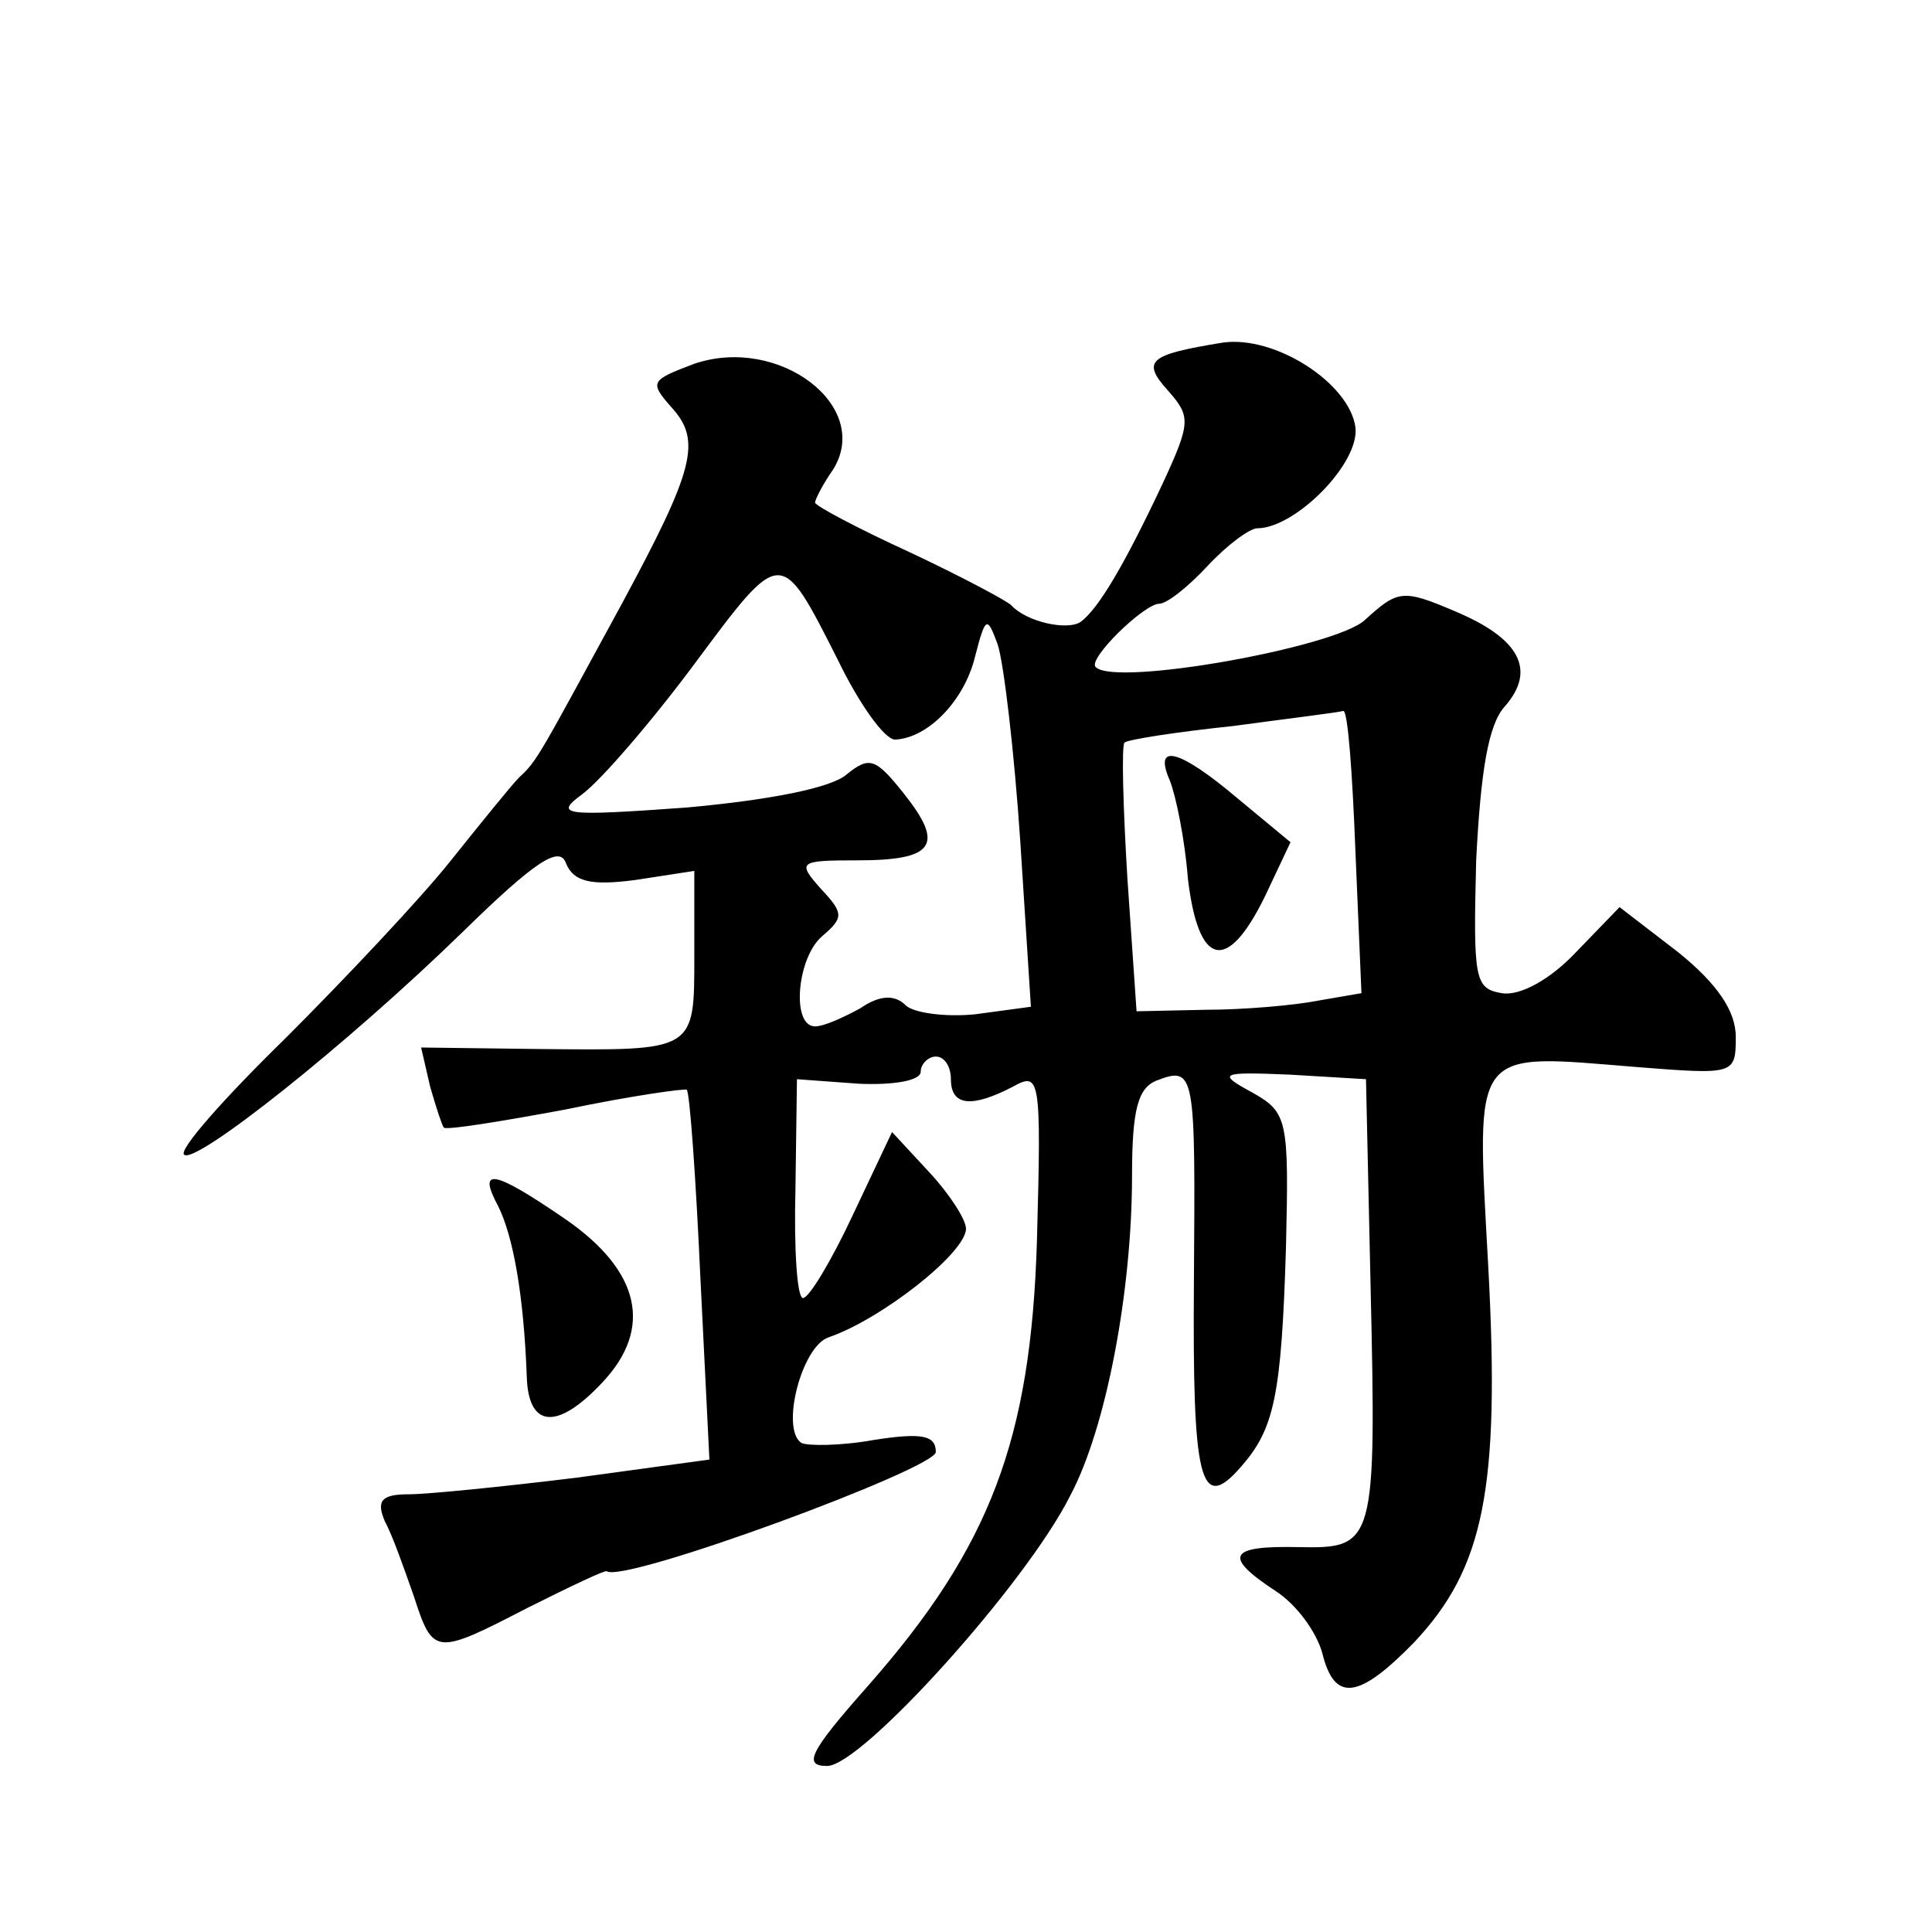 <?xml version="1.0" standalone="no"?>
<!DOCTYPE svg PUBLIC "-//W3C//DTD SVG 20010904//EN"
 "http://www.w3.org/TR/2001/REC-SVG-20010904/DTD/svg10.dtd">
<svg version="1.0" xmlns="http://www.w3.org/2000/svg"
 width="128pt" height="128pt" viewBox="0 0 128 128"
 preserveAspectRatio="xMidYMid meet">
<g transform="translate(0,128) scale(0.1,-0.1)"
fill="#0" stroke="none">
<path d="M810 1053 c-49 -8 -54 -12 -36 -32 15 -17 15 -21 -4 -62 -25 -53 -42 -82
-54 -91 -9 -6 -36 0 -46 11 -3 3 -33 19 -67 35 -35 16 -63 31 -63 33 0 2 5 12 12
22 26 42 -36 89 -92 70 -29 -11 -30 -12 -15 -29 20 -22 15 -41 -33 -130 -55 -101
-56 -104 -68 -115 -5 -5 -26 -31 -46 -56 -20 -25 -69 -77 -109 -117 -40 -39 -71
-74 -67 -77 7 -7 107 72 185 148 48 47 64 57 68 45 5 -12 16 -15 46 -11 l39 6 0
-56 c0 -64 1 -63 -103 -62 l-78 1 6 -26 c4 -14 8 -26 9 -27 1 -2 38 4 81 12 43
9 79 14 80 13 2 -2 6 -58 9 -124 l6 -121 -88 -12 c-49 -6 -99 -11 -111 -11 -18
0 -22 -4 -16 -18 5 -9 13 -32 19 -49 13 -40 14 -40 76 -8 28 14 51 25 52 24 12
-8 218 68 218 79 0 11 -9 13 -41 8 -22 -4 -44 -4 -48 -2 -14 9 0 64 18 70 35 12
91 56 91 72 0 6 -11 23 -24 37 l-25 27 -26 -55 c-14 -30 -29 -55 -33 -55 -4 0 -6
33 -5 72 l1 73 41 -3 c23 -1 41 2 41 8 0 5 5 10 10 10 6 0 10 -7 10 -15 0 -18 14
-19 41 -5 18 10 19 7 16 -102 -4 -132 -31 -203 -112 -295 -39 -44 -43 -53 -27 -53
23 0 132 121 161 179 24 45 41 136 41 212 0 44 4 58 16 63 26 10 26 6 25 -133 -1
-132 4 -154 31 -123 22 25 27 46 30 146 2 84 1 89 -22 102 -24 13 -22 14 25 12
l50 -3 3 -135 c4 -174 3 -176 -48 -175 -46 1 -50 -6 -15 -29 14 -9 27 -27 31 -41
8 -33 24 -31 61 7 46 49 57 101 49 249 -8 147 -12 141 99 132 64 -5 65 -5 65 20
0 17 -12 35 -38 56 l-39 30 -29 -30 c-17 -18 -37 -29 -49 -27 -18 3 -19 9 -17 88
3 59 8 90 19 102 21 24 10 45 -33 63 -35 15 -38 14 -60 -6 -20 -18 -165 -44 -178
-31 -6 5 32 42 42 42 5 0 19 11 32 25 13 14 28 25 33 25 25 0 68 43 65 67 -4 29
-53 61 -88 56z m-255 -210 c14 -29 31 -53 38 -53 22 1 46 26 53 55 7 27 8 27 15
8 4 -12 11 -71 15 -131 l7 -109 -37 -5 c-20 -2 -41 1 -46 6 -7 7 -17 7 -30 -2 -11
-6 -24 -12 -30 -12 -16 0 -12 46 5 60 14 12 14 15 -1 31 -16 18 -15 19 24 19 51
0 58 10 31 44 -19 24 -23 25 -38 13 -10 -9 -51 -17 -106 -22 -83 -6 -88 -5 -69
9 12 9 45 47 74 86 58 78 57 78 95 3z m343 -127 l4 -94 -29 -5 c-15 -3 -49 -6 -74
-6 l-46 -1 -6 87 c-3 49 -4 89 -2 91 2 2 34 7 72 11 37 5 70 9 73 10 3 0 6 -41
8 -93z M775 763 c4 -10 10 -39 12 -65 7 -59 26 -63 51 -12 l17 36 -35 29 c-39 33
-56 37 -45 12z M330 481 c10 -20 17 -59 19 -113 1 -34 20 -36 50 -4 34 36 25 74
-24 108 -48 33 -59 35 -45 9z"/>
</g>
</svg>
